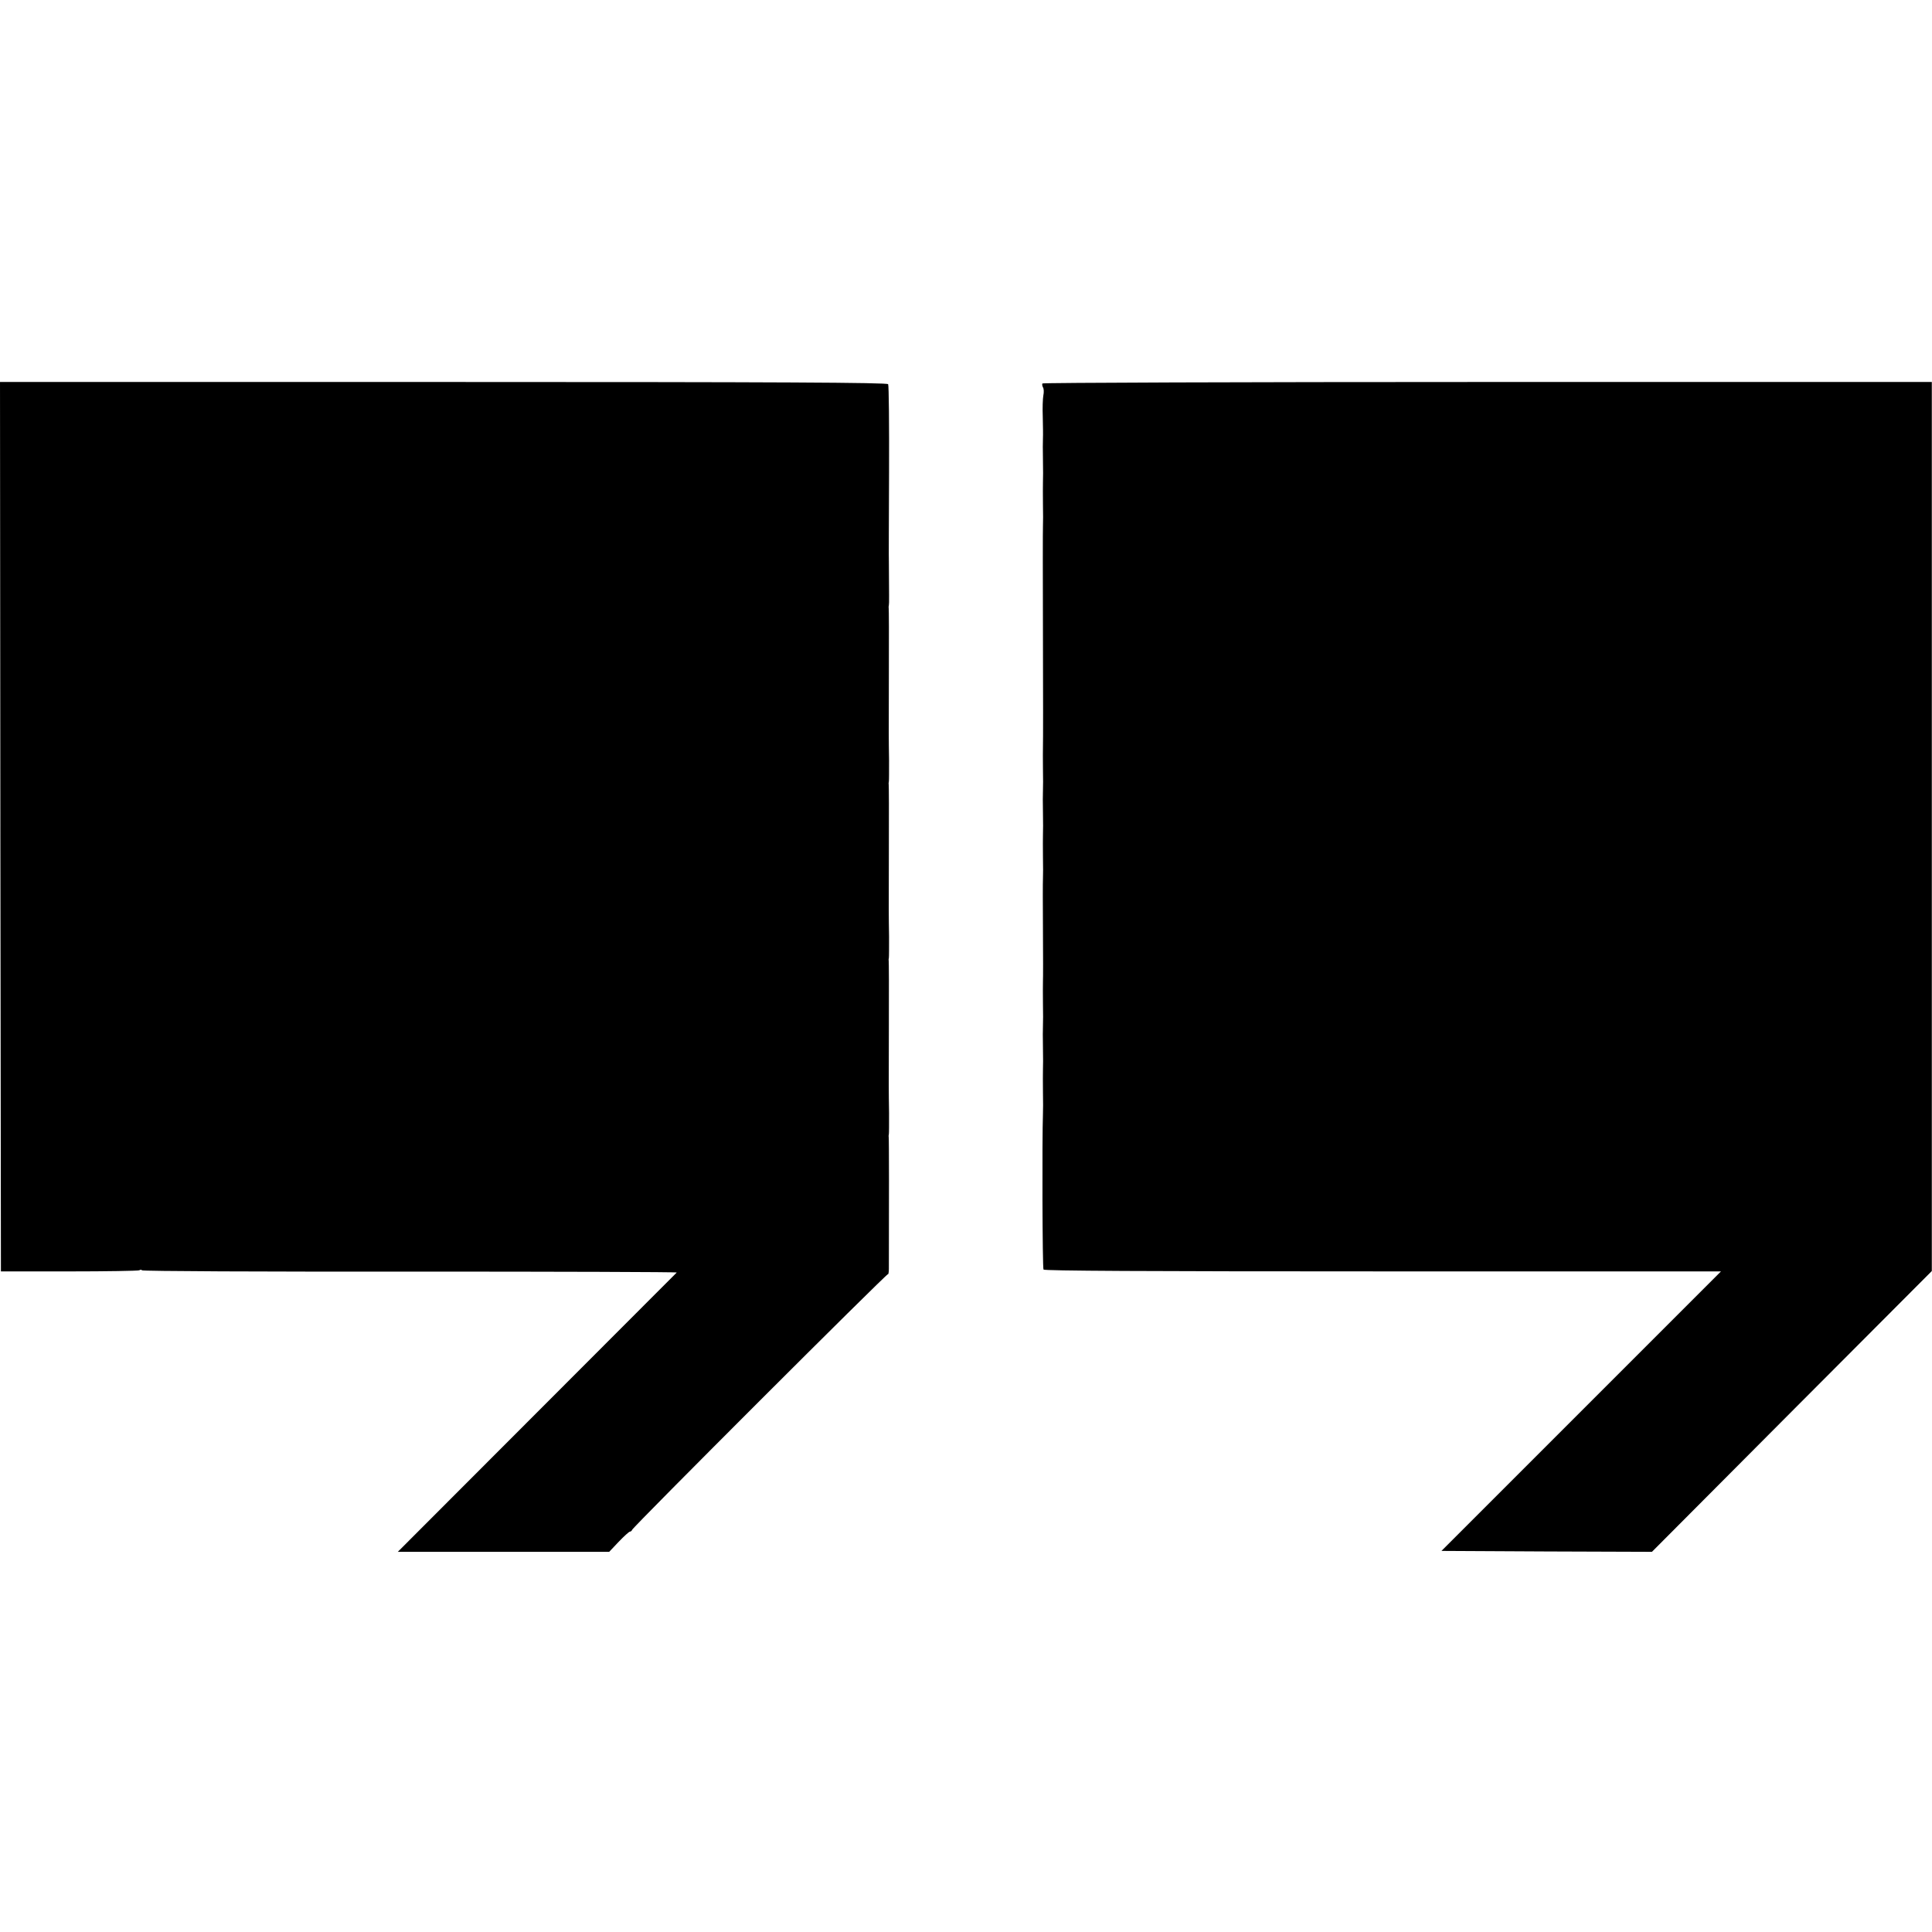 <?xml version="1.0" standalone="no"?>
<!DOCTYPE svg PUBLIC "-//W3C//DTD SVG 20010904//EN"
 "http://www.w3.org/TR/2001/REC-SVG-20010904/DTD/svg10.dtd">
<svg version="1.0" xmlns="http://www.w3.org/2000/svg"
 width="1052pt" height="1052pt" viewBox="0 0 1052 1052"
 preserveAspectRatio="xMidYMid meet">
<g transform="translate(0,1052) scale(0.1,-0.1)"
fill="#000000" stroke="none">
<path d="M2 6018 l3 -2421 371 0 c204 0 375 3 382 6 6 4 13 4 15 0 3 -5 660
-8 1461 -7 801 0 1454 -2 1451 -5 -3 -3 -346 -347 -762 -763 l-757 -758 575 0
576 0 52 55 c29 30 56 55 61 55 4 0 10 4 12 10 5 16 1387 1397 1393 1392 2 -3
5 10 5 29 1 344 1 715 -1 719 -1 3 0 10 1 15 1 6 1 57 1 115 -2 137 -2 96 -1
485 1 187 0 342 -1 345 -1 3 0 10 1 15 1 6 1 57 1 115 -2 137 -2 96 -1 485 1
187 0 342 -1 345 -1 3 0 10 1 15 1 6 1 57 1 115 -2 137 -2 96 -1 485 1 187 0
342 -1 345 -1 3 0 10 1 15 2 8 1 55 0 235 -1 8 0 227 1 486 1 259 -1 476 -5
482 -5 9 -586 12 -2422 12 l-2414 0 2 -2422z"/>
<path d="M5676 8432 c-2 -4 -1 -14 3 -21 5 -7 6 -27 2 -45 -3 -17 -5 -69 -3
-116 1 -47 2 -98 1 -115 -1 -16 -1 -70 0 -120 1 -49 1 -103 0 -120 0 -16 -1
-70 0 -120 1 -49 1 -103 0 -120 -1 -16 -1 -286 0 -600 1 -313 1 -583 0 -600 0
-16 -1 -70 0 -120 1 -49 1 -103 0 -120 -1 -16 -1 -70 0 -120 1 -49 1 -103 0
-120 0 -16 -1 -70 0 -120 1 -49 1 -103 0 -120 -1 -16 -1 -142 0 -280 1 -137 1
-263 0 -280 0 -16 -1 -70 0 -120 1 -49 1 -103 0 -120 -1 -16 -1 -70 0 -120 1
-49 1 -103 0 -120 0 -16 -1 -70 0 -120 1 -49 1 -103 0 -120 -5 -134 -3 -839 3
-848 4 -7 549 -10 1848 -10 l1841 0 -761 -761 -761 -761 573 -3 573 -2 762
765 762 764 0 2421 0 2420 -2419 0 c-1330 0 -2421 -4 -2424 -8z"/>
</g>
</svg>
